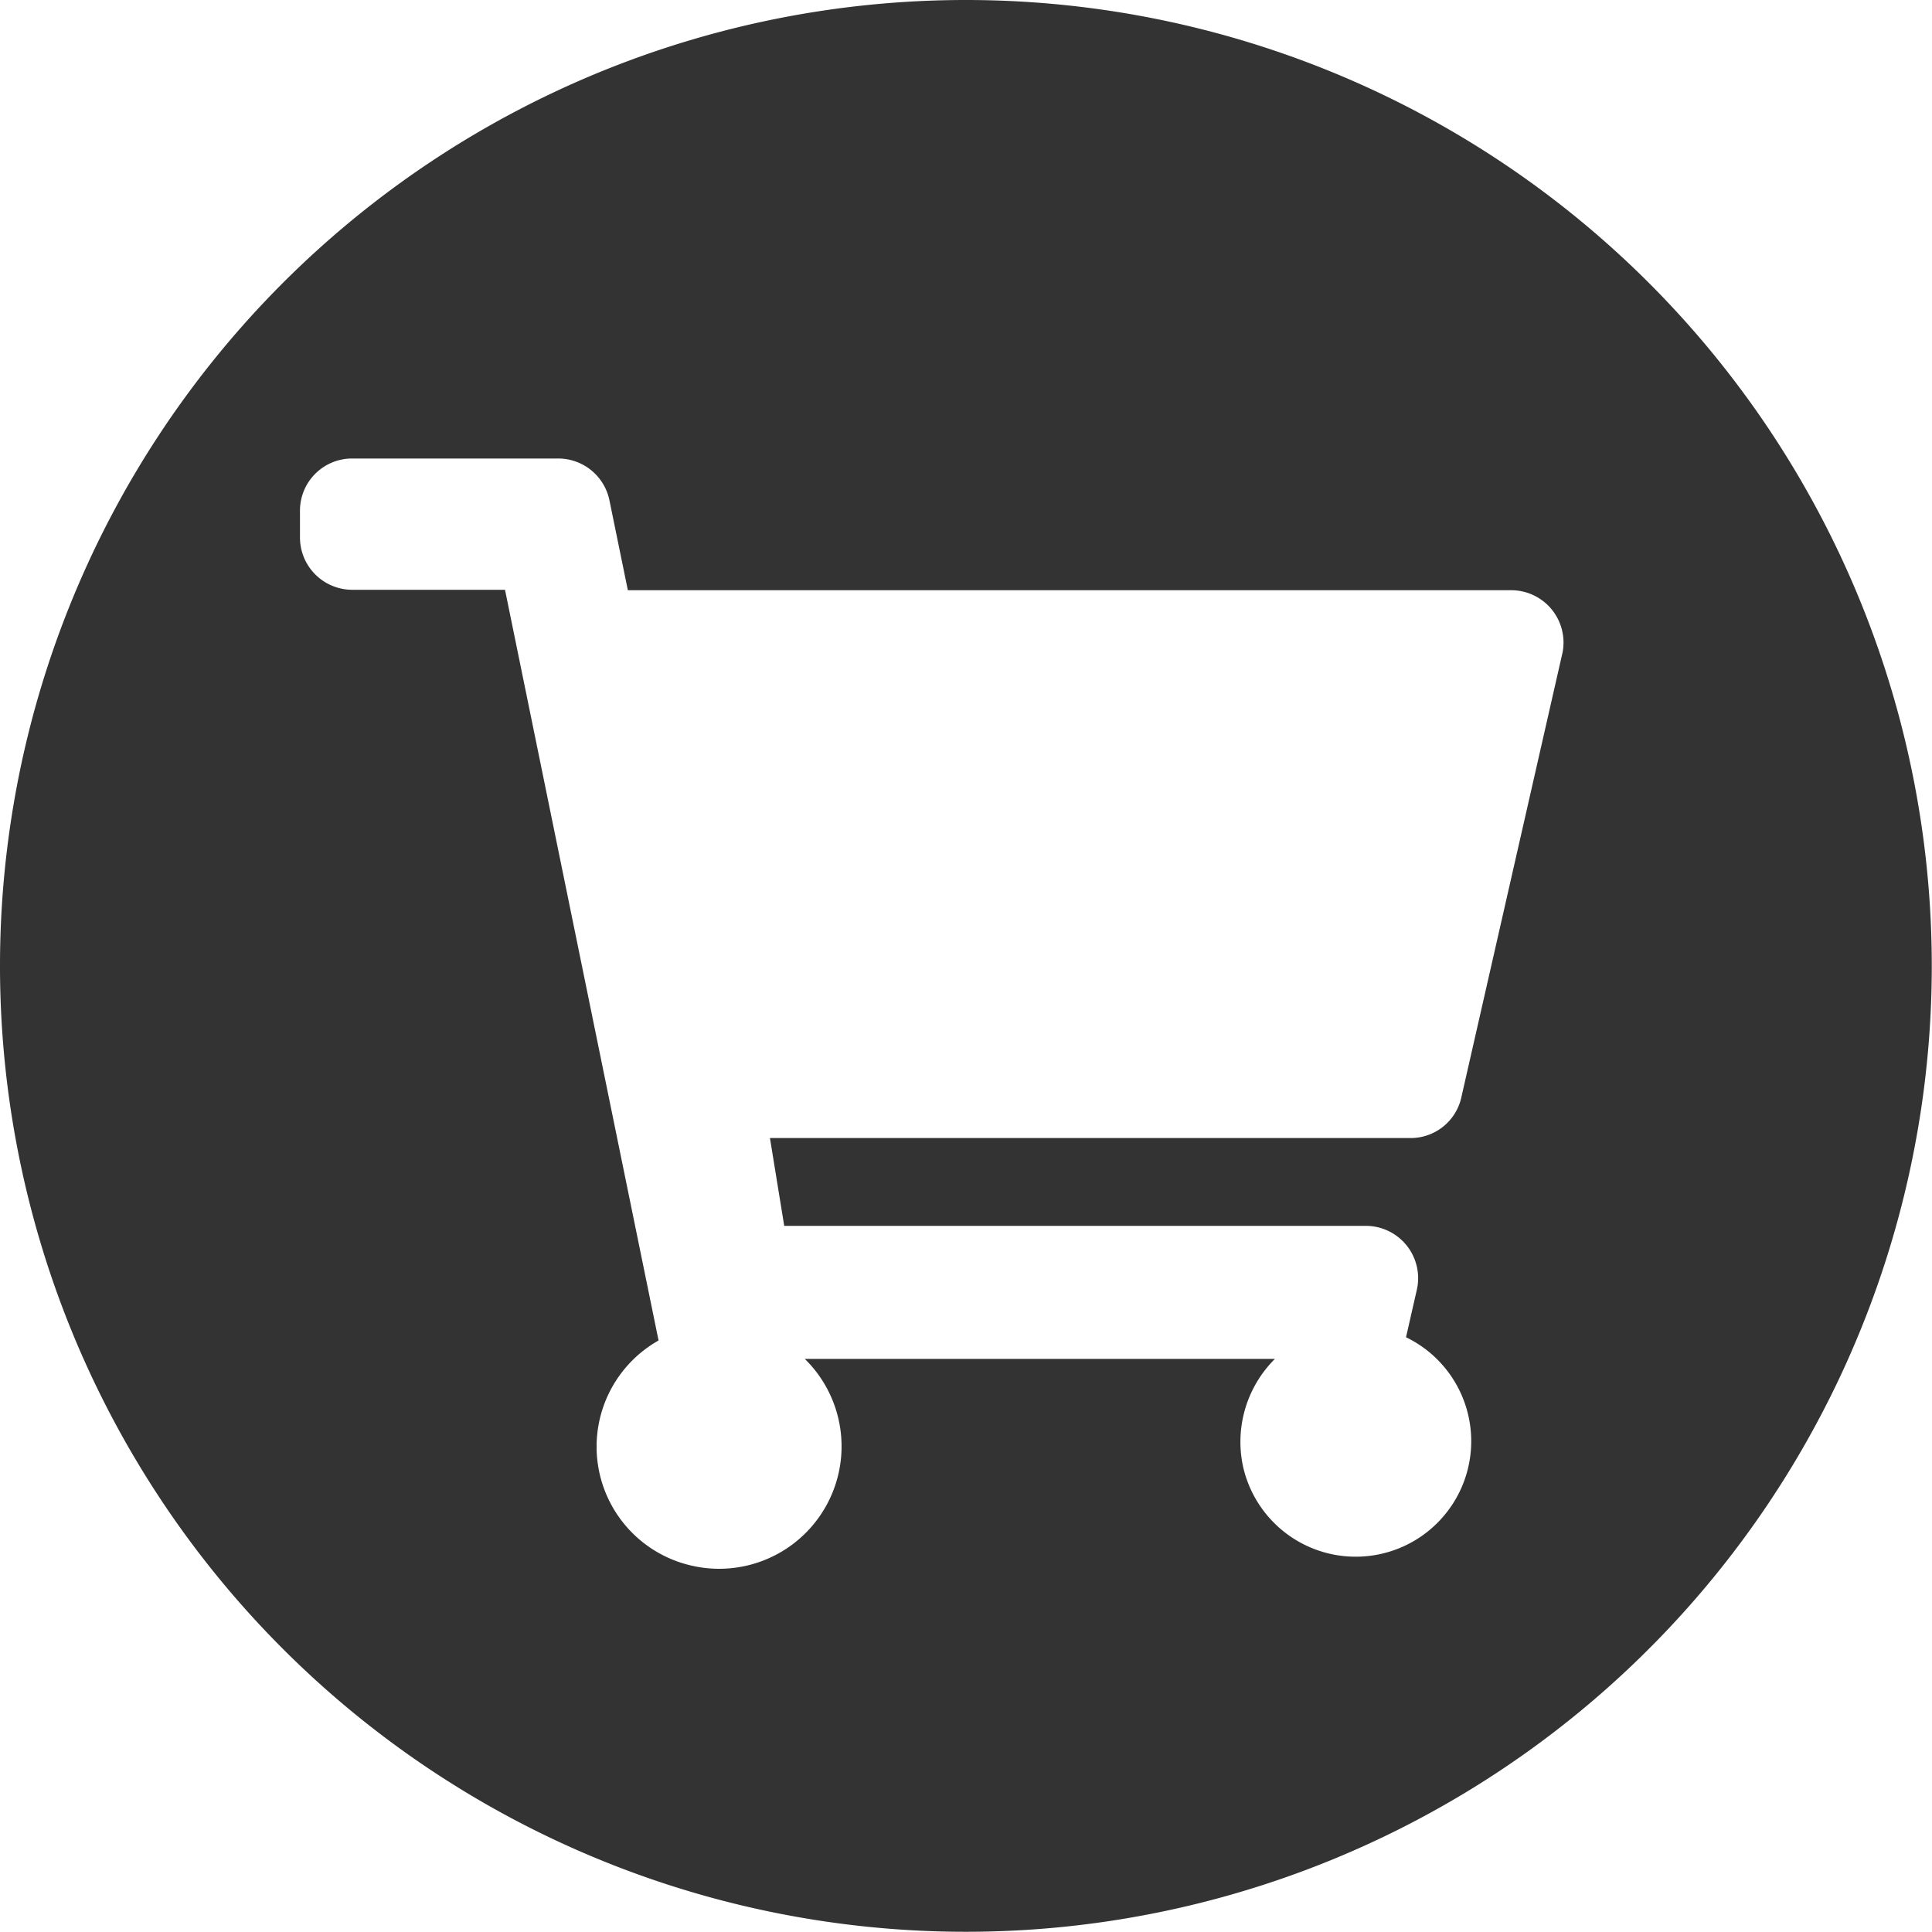 <svg id="Layer_1" data-name="Layer 1" xmlns="http://www.w3.org/2000/svg" viewBox="0 0 89.33 89.33"><defs><style>.cls-1{fill:#333;}</style></defs><title>icone-logja-gold-wing</title><path class="cls-1" d="M10765,3488.9a44.66,44.66,0,1,0,44.66,44.66A44.66,44.66,0,0,0,10765,3488.9Zm27.59,30.16-4.68,20.57a2.4,2.4,0,0,1-2.36,1.89h-29.61l0.66,4.06h26.88a2.42,2.42,0,0,1,2.36,3l-0.49,2.15a5.34,5.34,0,1,1-7.53,6,5.41,5.41,0,0,1,1.47-5h-21.74a5.66,5.66,0,0,1-5.19,9.57,5.64,5.64,0,0,1-1.57-10.42l-7.1-34.71h-7.06a2.42,2.42,0,0,1-2.42-2.42v-1.25a2.41,2.41,0,0,1,2.42-2.4h9.51a2.42,2.42,0,0,1,2.38,1.94l0.85,4.15h40.86A2.42,2.42,0,0,1,10792.59,3519.06Z" transform="translate(-10720.34 -3488.9)"/></svg>